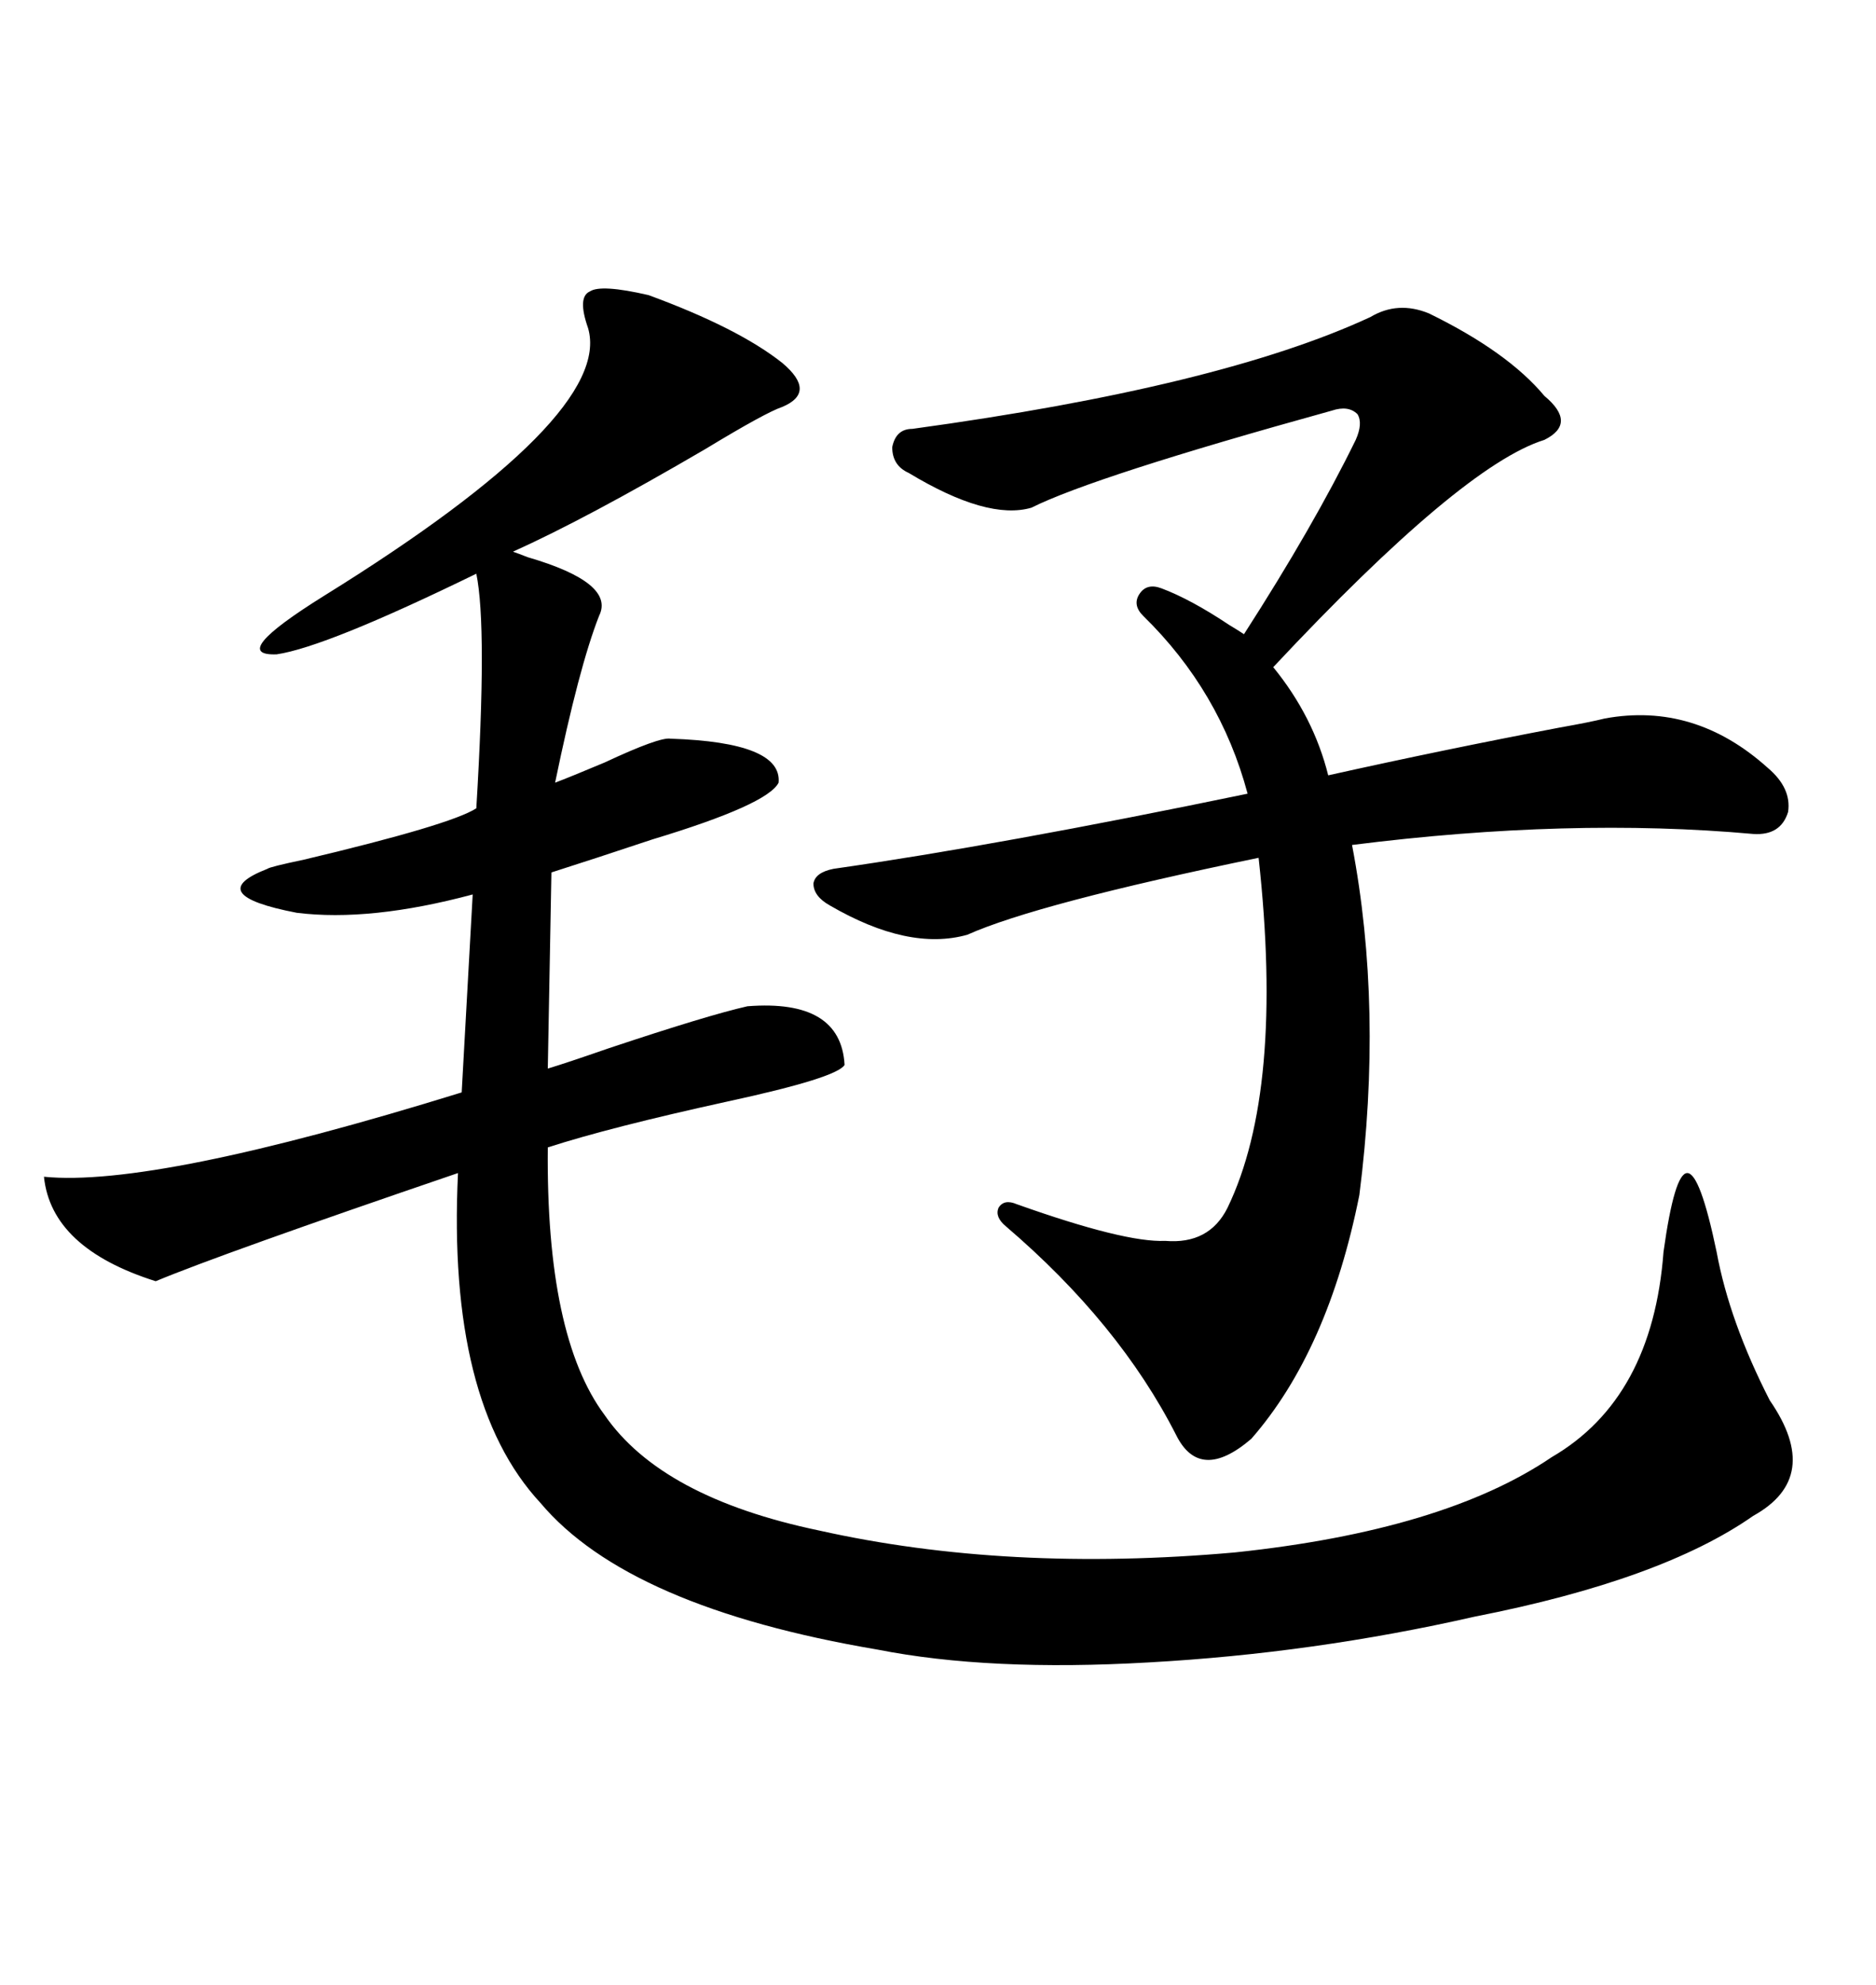 <svg xmlns="http://www.w3.org/2000/svg" xmlns:xlink="http://www.w3.org/1999/xlink" width="300" height="317.285"><path d="M103.71 47.17L103.71 47.17Q118.07 52.44 125.10 58.01L125.10 58.01Q130.66 62.70 125.10 65.04L125.10 65.04Q122.46 65.92 112.79 71.78L112.79 71.78Q93.75 82.91 82.03 88.18L82.03 88.18Q82.91 88.48 84.38 89.06L84.38 89.06Q98.44 93.16 95.80 98.44L95.80 98.44Q92.58 106.64 88.77 125.10L88.77 125.10Q91.11 124.22 96.68 121.88L96.68 121.88Q105.47 117.77 107.23 118.07L107.23 118.07Q125.10 118.65 124.51 125.10L124.51 125.10Q122.75 128.61 104.30 134.18L104.30 134.18Q94.63 137.40 88.18 139.45L88.18 139.45L87.60 170.80Q90.53 169.92 97.27 167.58L97.27 167.58Q113.09 162.30 119.53 160.84L119.53 160.84Q134.47 159.67 135.06 170.21L135.06 170.21Q133.89 172.27 116.31 176.07L116.31 176.07Q97.56 180.18 87.60 183.40L87.60 183.40Q87.30 213.57 96.68 226.17L96.68 226.17Q105.76 239.36 130.96 244.63L130.96 244.63Q161.13 251.37 197.46 248.14L197.46 248.14Q230.86 244.63 248.14 232.91L248.14 232.91Q264.26 223.54 266.02 200.10L266.02 200.10Q267.77 187.50 269.82 187.50L269.82 187.50Q271.88 187.50 274.51 200.10L274.51 200.10Q276.56 211.23 283.01 223.83L283.01 223.83Q291.50 236.13 280.37 242.29L280.37 242.29Q265.72 252.54 235.84 258.40L235.84 258.40Q210.06 264.26 183.69 265.72L183.69 265.72Q158.20 267.19 140.33 263.67L140.33 263.67Q100.49 256.93 86.43 240.23L86.43 240.23Q71.48 224.12 73.24 187.50L73.24 187.50Q35.45 200.39 24.90 204.79L24.90 204.79Q8.20 199.51 7.03 188.09L7.03 188.09Q24.61 189.84 73.83 174.61L73.83 174.61L75.59 142.97Q59.18 147.36 47.46 145.90L47.46 145.90Q32.23 142.97 42.77 138.87L42.77 138.87Q43.07 138.57 48.63 137.40L48.63 137.40Q72.07 131.84 76.17 129.20L76.17 129.20Q77.93 100.20 76.17 91.70L76.17 91.70Q52.15 103.42 44.24 104.59L44.24 104.59Q36.33 104.88 51.86 95.21L51.86 95.21Q98.14 66.50 94.04 52.44L94.04 52.44Q92.29 47.46 94.34 46.58L94.34 46.58Q96.09 45.41 103.71 47.17ZM219.14 50.68L219.14 50.68Q223.54 48.05 228.52 50.10L228.52 50.10Q241.11 56.25 246.97 63.28L246.97 63.28Q252.25 67.68 246.97 70.31L246.97 70.31Q233.79 74.41 203.61 106.64L203.61 106.64Q210.06 114.55 212.40 123.93L212.40 123.93Q230.86 119.82 249.32 116.31L249.32 116.31Q254.30 115.43 256.64 114.84L256.64 114.84Q271.00 112.21 282.71 122.75L282.71 122.75Q286.52 125.98 285.94 129.79L285.94 129.79Q284.77 133.59 280.37 133.30L280.37 133.30Q251.07 130.66 216.21 135.06L216.21 135.06Q221.19 161.13 217.38 191.02L217.38 191.02Q212.40 215.92 200.10 229.98L200.10 229.98Q191.89 237.01 188.09 229.39L188.09 229.39Q179.00 211.52 160.84 196.00L160.84 196.00Q159.08 194.53 159.67 193.07L159.67 193.07Q160.55 191.60 162.60 192.48L162.60 192.48Q179.88 198.63 186.33 198.34L186.33 198.34Q193.36 198.93 196.29 193.07L196.29 193.07Q205.37 174.32 201.27 137.11L201.27 137.11Q165.82 144.43 154.69 149.41L154.69 149.41Q145.31 152.05 132.71 144.73L132.71 144.73Q130.08 143.26 130.08 141.21L130.08 141.21Q130.37 139.45 133.30 138.87L133.30 138.87Q159.96 135.06 199.51 126.86L199.51 126.86Q195.12 110.45 182.81 98.44L182.81 98.44Q181.05 96.68 182.23 94.92L182.23 94.92Q183.40 93.16 185.74 94.04L185.74 94.04Q190.43 95.80 196.58 99.90L196.58 99.90Q198.05 100.78 198.93 101.37L198.93 101.37Q210.06 84.08 216.80 70.31L216.80 70.31Q217.97 67.68 217.09 66.21L217.09 66.21Q215.63 64.75 212.99 65.63L212.99 65.63Q174.90 76.17 164.94 81.15L164.94 81.15Q157.91 83.20 145.31 75.59L145.31 75.59Q142.68 74.41 142.68 71.48L142.68 71.48Q143.26 68.55 145.90 68.55L145.90 68.55Q195.12 61.82 219.14 50.68Z"/></svg>